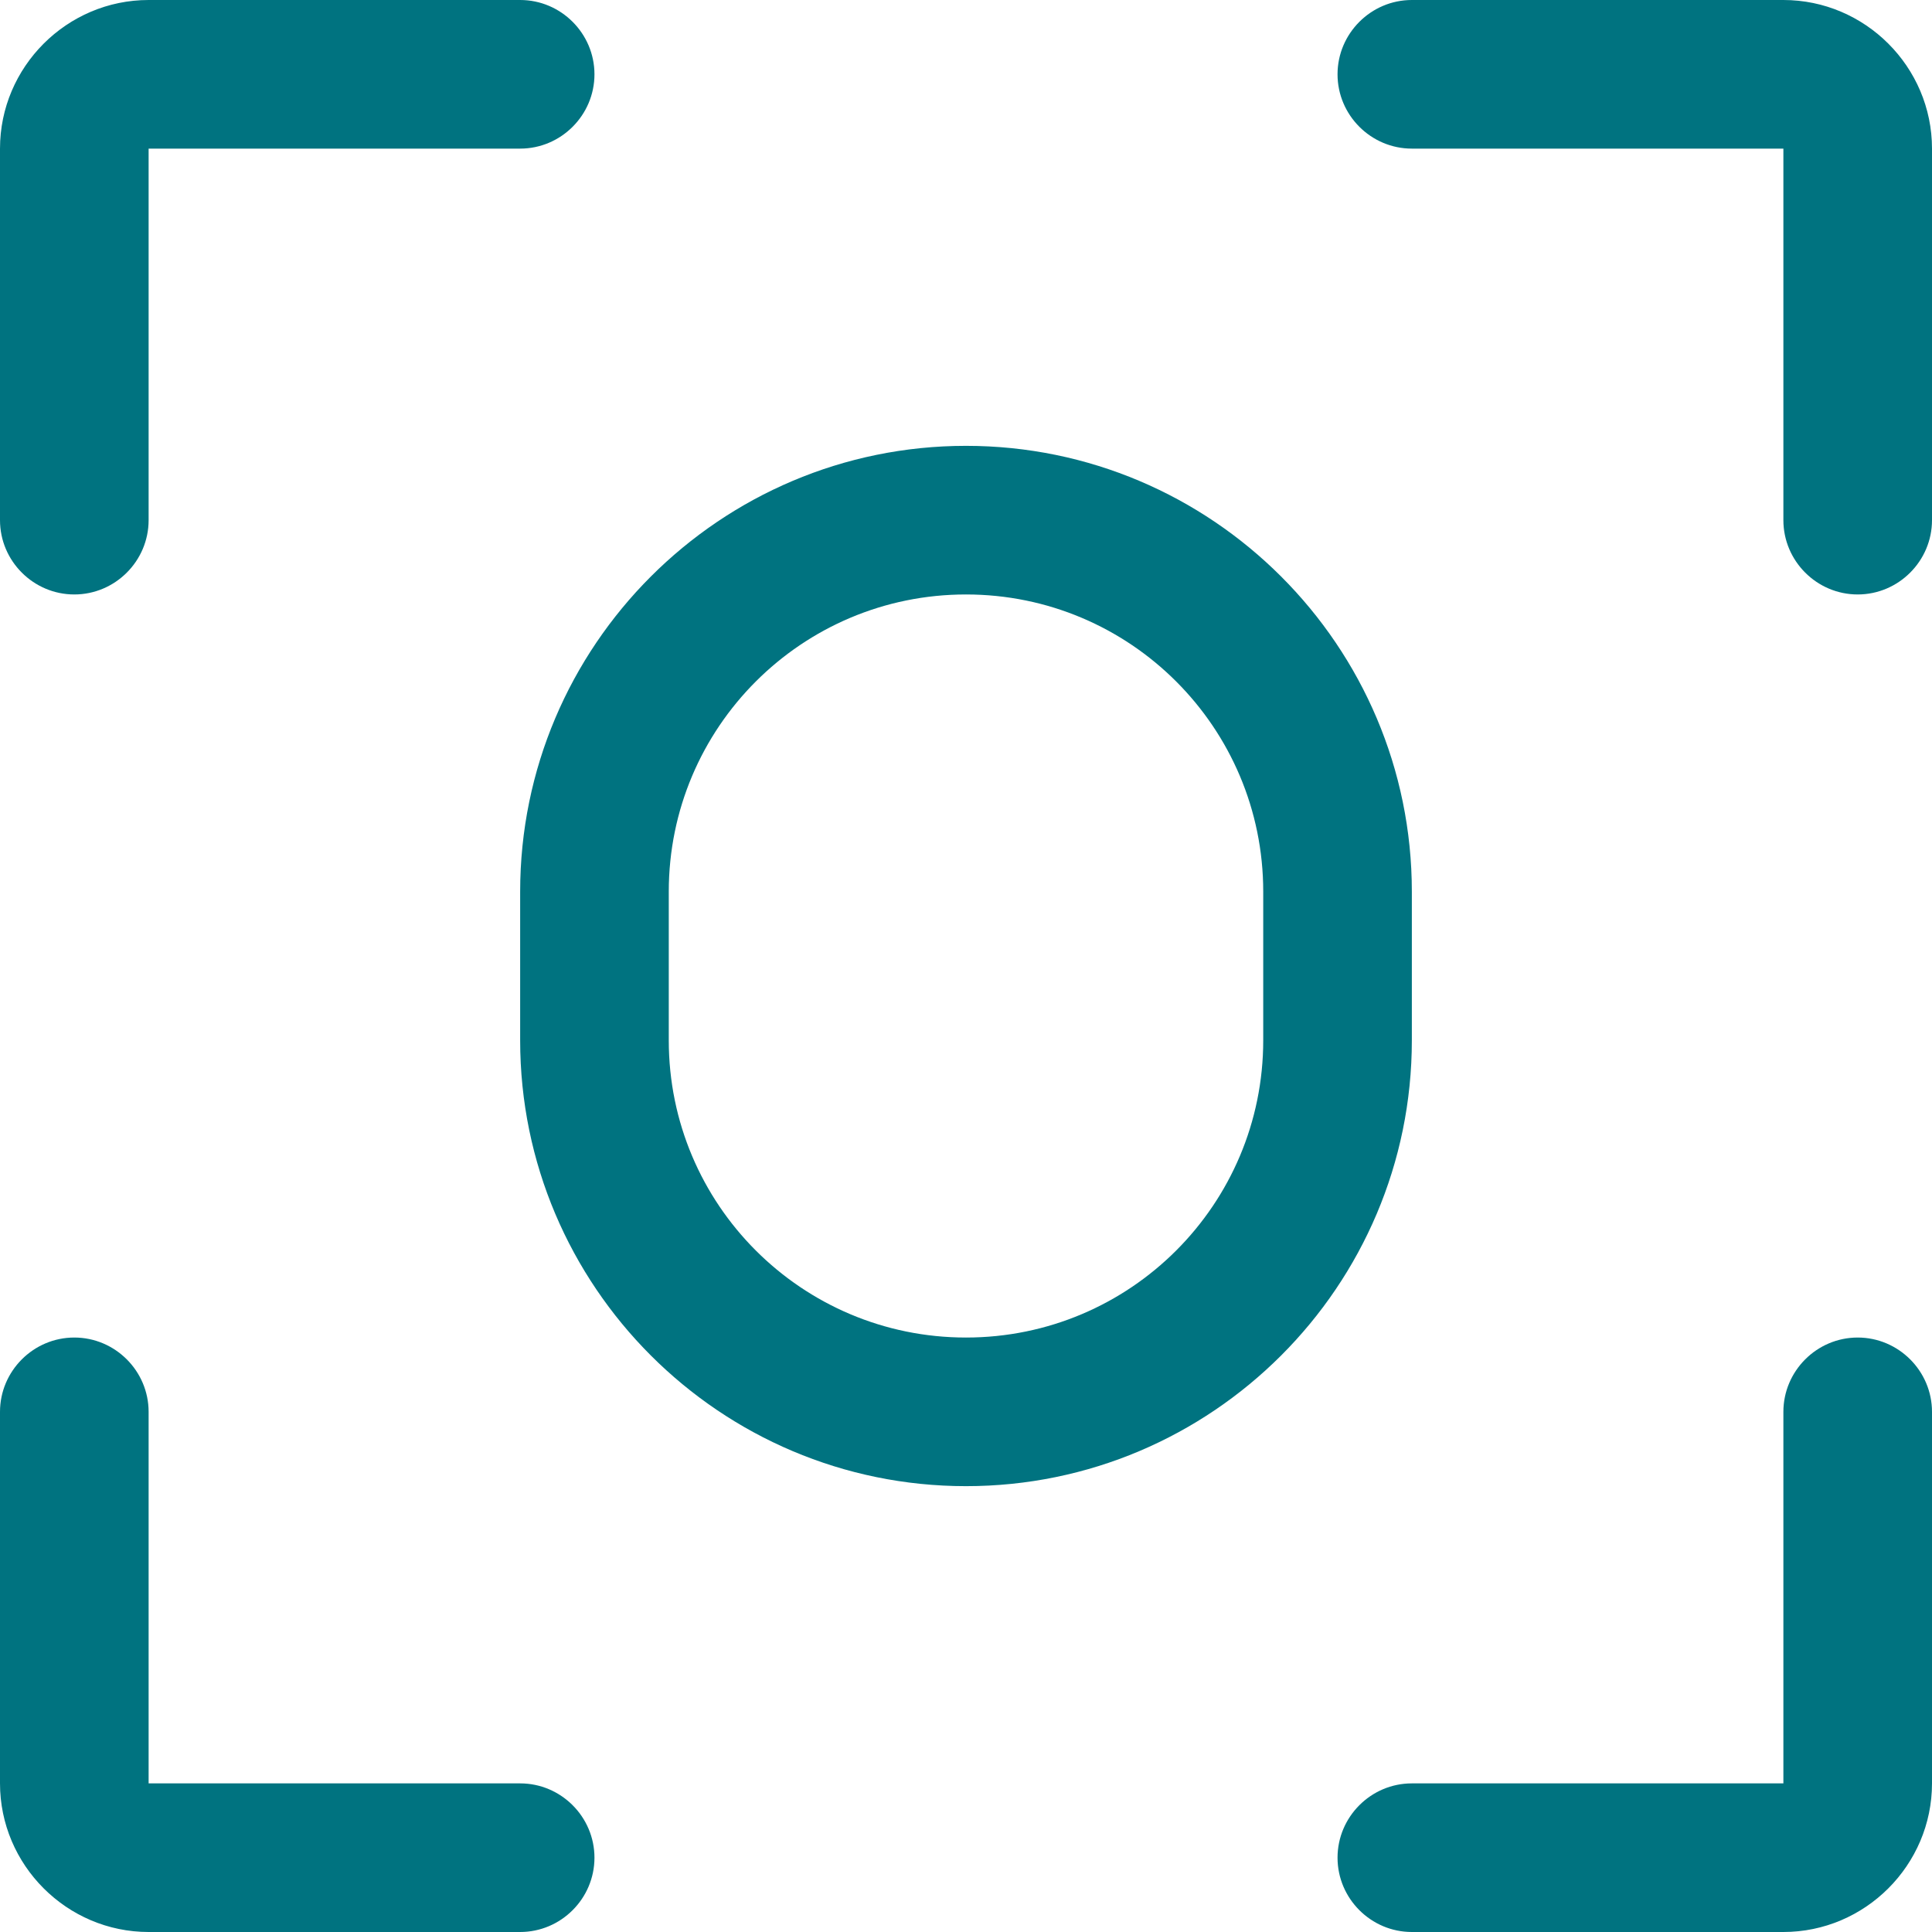 <svg width="26" height="26" viewBox="0 0 26 26" fill="none" xmlns="http://www.w3.org/2000/svg">
<path fill-rule="evenodd" clip-rule="evenodd" d="M9 12C9 9.79 10.79 8 13 8C15.21 8 17 9.79 17 12V14C17 16.21 15.21 18 13 18C10.79 18 9 16.21 9 14V12ZM13 6C9.69 6 7 8.69 7 12V14C7 17.31 9.69 20 13 20C16.31 20 19 17.31 19 14V12C19 8.69 16.31 6 13 6ZM26 24C26 25.1 25.1 26 24 26H19C18.45 26 18 25.55 18 25C18 24.45 18.45 24 19 24H24V19C24 18.45 24.45 18 25 18C25.55 18 26 18.45 26 19V24ZM24 0C25.1 0 26 0.9 26 2V7C26 7.55 25.55 8 25 8C24.45 8 24 7.55 24 7V2H19C18.45 2 18 1.55 18 1C18 0.45 18.45 0 19 0H24ZM0 24C0 25.1 0.9 26 2 26H7C7.55 26 8 25.55 8 25C8 24.45 7.55 24 7 24H2V19C2 18.45 1.55 18 1 18C0.45 18 0 18.45 0 19V24ZM0 2C0 0.9 0.9 0 2 0H7C7.55 0 8 0.45 8 1C8 1.55 7.55 2 7 2H2V7C2 7.55 1.55 8 1 8C0.45 8 0 7.55 0 7V2Z" fill="#007380"/>
</svg>
